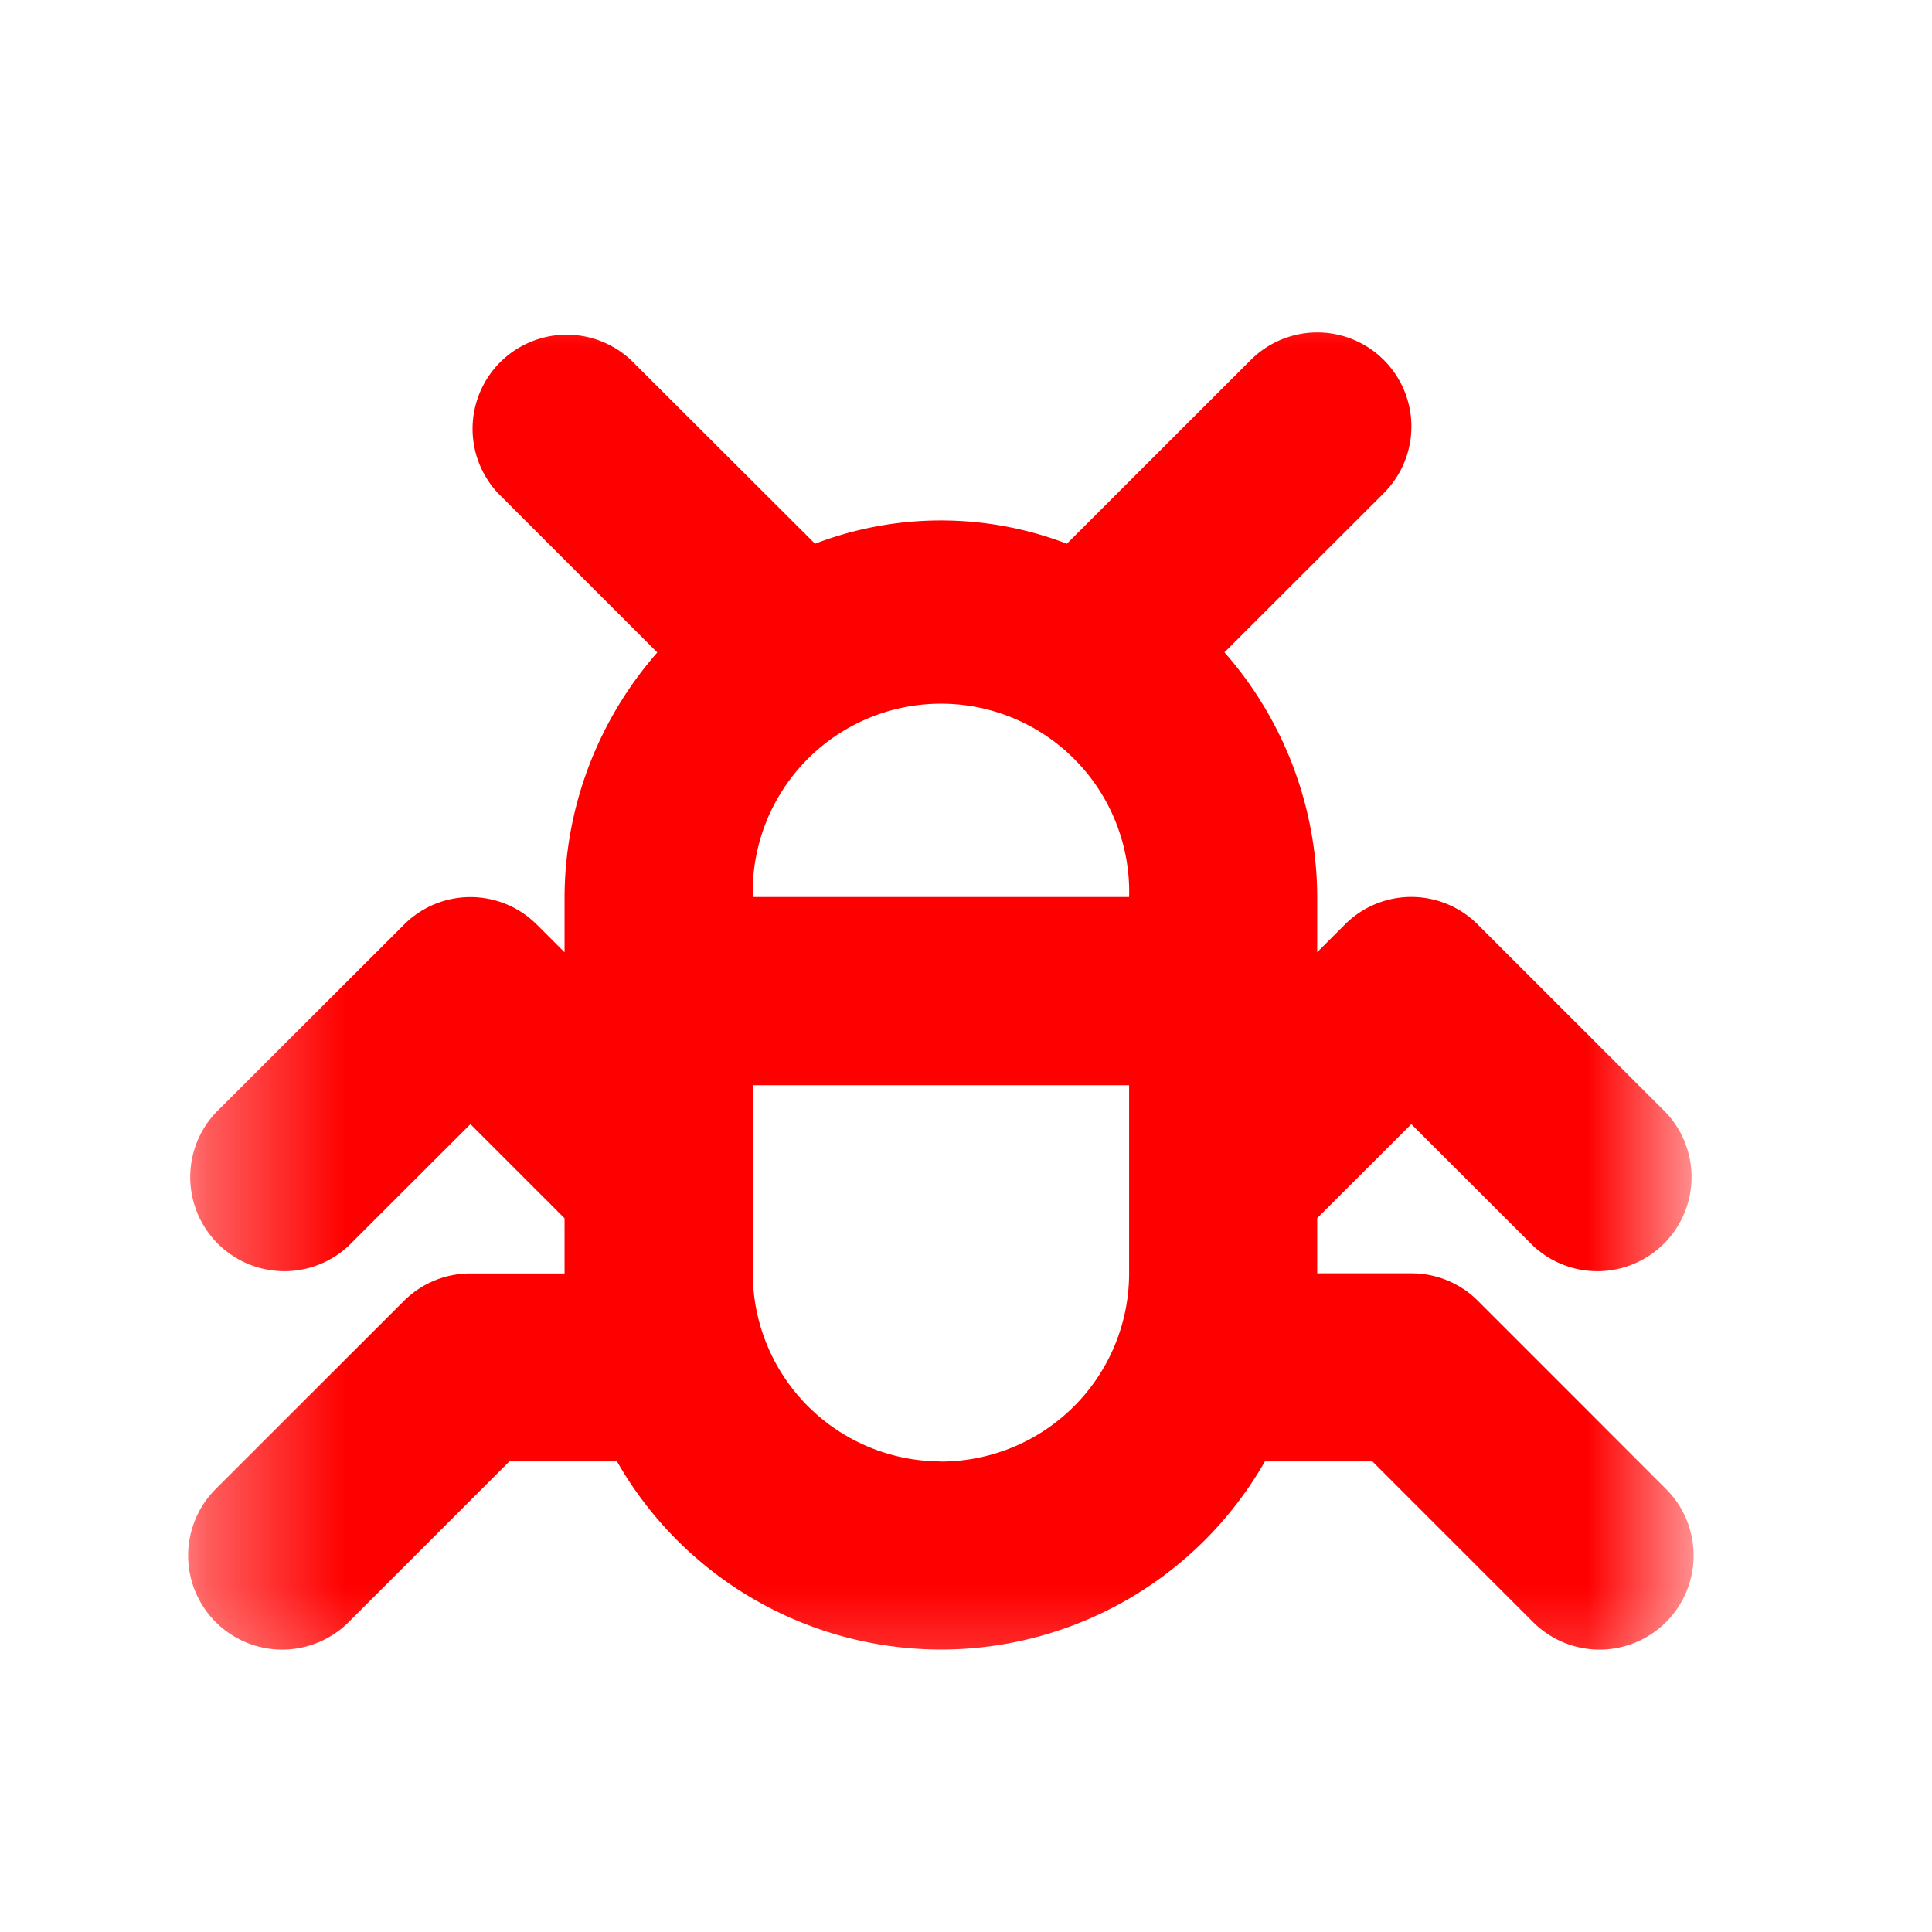 <svg xmlns="http://www.w3.org/2000/svg" width="14" height="14" fill="none"><mask id="a" width="12" height="12" x="1" y="1" maskUnits="userSpaceOnUse" style="mask-type:luminance"><path fill="#fff" d="M12.273 1.727H1.364v10.91h10.91z"/></mask><g mask="url(#a)"><path fill="red" d="M10.71 9.427a.68.68 0 0 0-.483-.2h-.682v-.4l.682-.681.882.881a.682.682 0 0 0 .964-.964L10.709 6.7a.68.68 0 0 0-.964 0l-.2.2v-.4a2.7 2.7 0 0 0-.672-1.773l1.155-1.154a.682.682 0 0 0-.965-.964L7.731 3.94a2.55 2.55 0 0 0-1.825 0L4.573 2.61a.682.682 0 0 0-.964.964l1.154 1.154c-.43.49-.67 1.12-.672 1.773v.4l-.2-.2a.68.68 0 0 0-.964 0L1.563 8.063a.682.682 0 0 0 .964.964l.882-.881.682.682v.4h-.682a.68.68 0 0 0-.482.199L1.563 10.79a.681.681 0 1 0 .964.964l1.164-1.164h.78a2.703 2.703 0 0 0 4.695 0h.779l1.164 1.164a.681.681 0 0 0 .964-.964zM8.181 6.5H5.455a1.364 1.364 0 1 1 2.727 0m-1.364 4.09a1.365 1.365 0 0 1-1.363-1.363V7.864h2.727v1.363a1.365 1.365 0 0 1-1.364 1.364"/></g></svg>